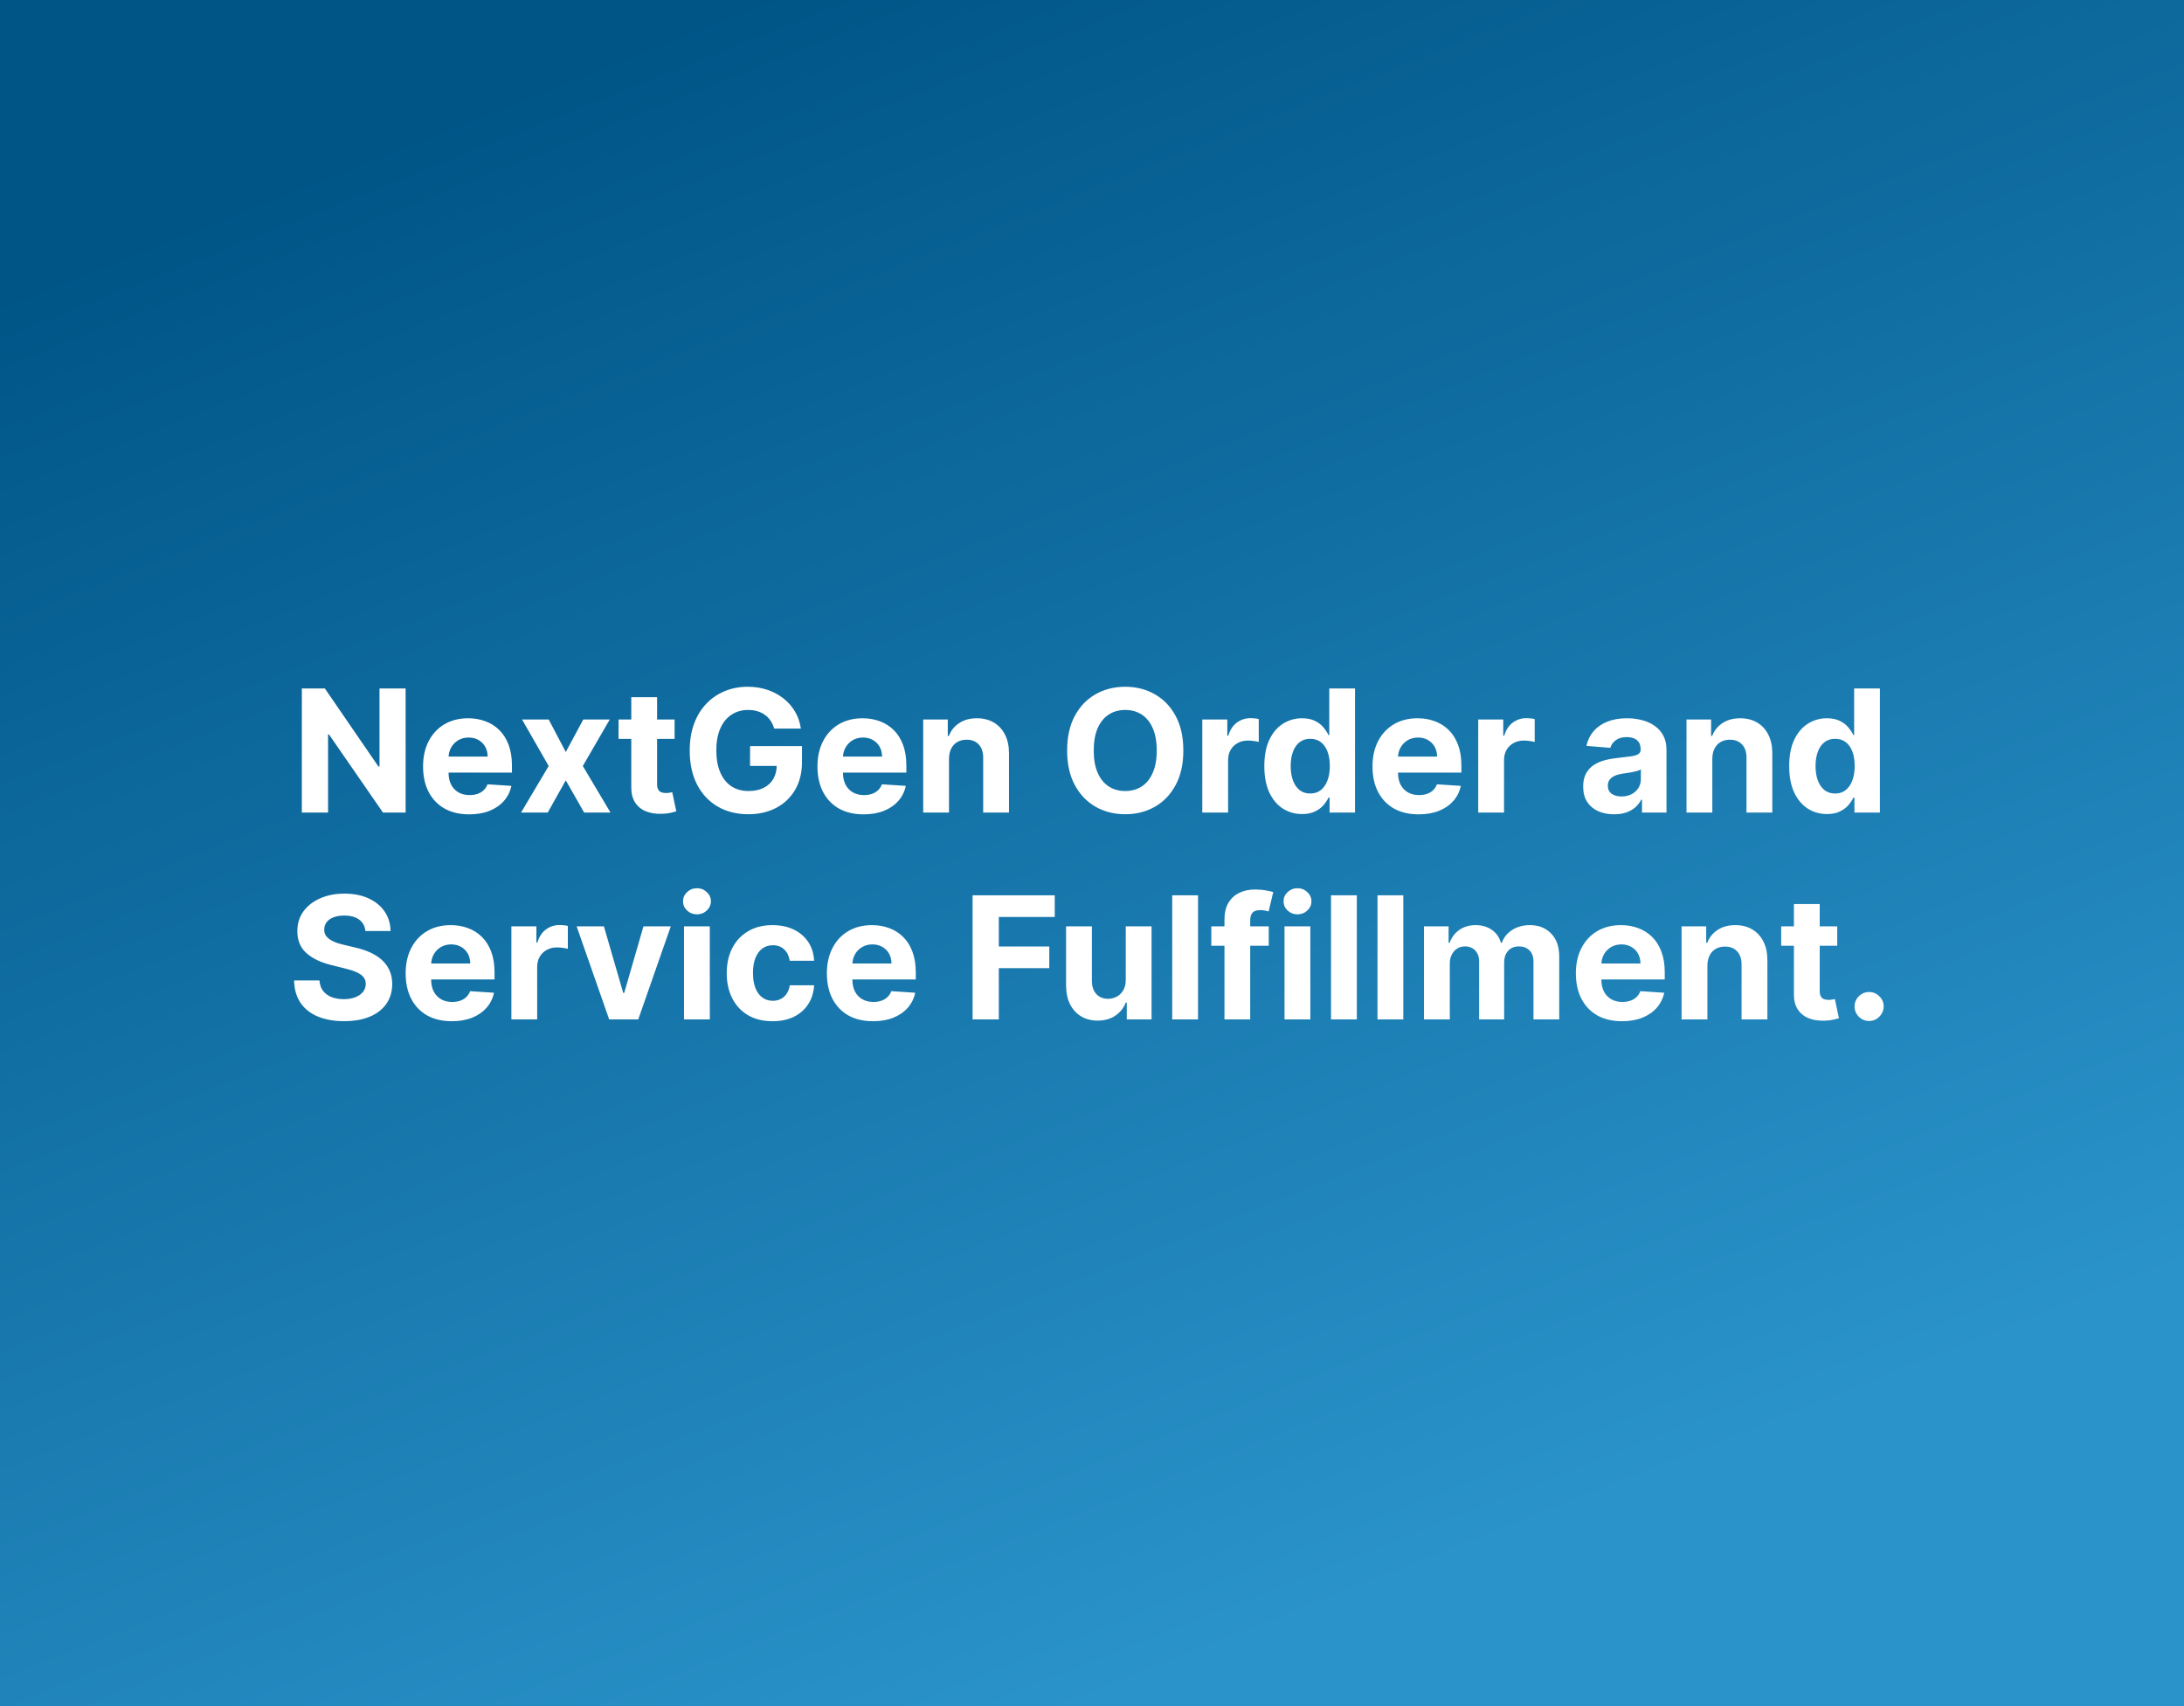 <svg width="1024" height="800" viewBox="0 0 1024 800" fill="none" xmlns="http://www.w3.org/2000/svg">
<rect x="0" y="0" width="1024" height="800" fill="#333333" stroke="none"/>
<rect width="1024" height="800" fill="url(#paint0_linear_970_39)"/>
<path d="M190.183 322.818V381H179.558L154.245 344.381H153.819V381H141.518V322.818H152.313L177.427 359.409H177.938V322.818H190.183ZM220.005 381.852C215.516 381.852 211.653 380.943 208.414 379.125C205.194 377.288 202.713 374.693 200.971 371.341C199.228 367.97 198.357 363.983 198.357 359.381C198.357 354.892 199.228 350.953 200.971 347.562C202.713 344.172 205.166 341.53 208.329 339.636C211.511 337.742 215.242 336.795 219.522 336.795C222.401 336.795 225.081 337.259 227.562 338.188C230.062 339.097 232.24 340.47 234.096 342.307C235.971 344.144 237.429 346.455 238.471 349.239C239.513 352.004 240.033 355.242 240.033 358.955V362.278H203.187V354.778H228.641C228.641 353.036 228.263 351.492 227.505 350.148C226.747 348.803 225.696 347.752 224.352 346.994C223.026 346.218 221.482 345.83 219.721 345.83C217.884 345.83 216.255 346.256 214.835 347.108C213.433 347.941 212.335 349.068 211.539 350.489C210.744 351.89 210.336 353.453 210.317 355.176V362.307C210.317 364.466 210.715 366.331 211.511 367.903C212.325 369.475 213.471 370.688 214.948 371.54C216.425 372.392 218.177 372.818 220.204 372.818C221.549 372.818 222.78 372.629 223.897 372.25C225.014 371.871 225.971 371.303 226.766 370.545C227.562 369.788 228.168 368.86 228.585 367.761L239.778 368.5C239.21 371.189 238.045 373.538 236.283 375.545C234.541 377.534 232.287 379.087 229.522 380.205C226.776 381.303 223.603 381.852 220.005 381.852ZM257.263 337.364L265.275 352.619L273.485 337.364H285.9L273.258 359.182L286.241 381H273.883L265.275 365.915L256.809 381H244.309L257.263 359.182L244.763 337.364H257.263ZM316.298 337.364V346.455H290.019V337.364H316.298ZM295.985 326.909H308.087V367.591C308.087 368.708 308.258 369.58 308.599 370.205C308.94 370.811 309.413 371.237 310.019 371.483C310.644 371.729 311.364 371.852 312.178 371.852C312.746 371.852 313.315 371.805 313.883 371.71C314.451 371.597 314.887 371.511 315.19 371.455L317.093 380.46C316.487 380.65 315.635 380.867 314.536 381.114C313.438 381.379 312.103 381.54 310.531 381.597C307.614 381.71 305.057 381.322 302.86 380.432C300.682 379.542 298.987 378.159 297.775 376.284C296.563 374.409 295.966 372.042 295.985 369.182V326.909ZM362.988 341.625C362.59 340.242 362.031 339.021 361.312 337.96C360.592 336.881 359.711 335.972 358.67 335.233C357.647 334.475 356.473 333.898 355.147 333.5C353.84 333.102 352.391 332.903 350.8 332.903C347.827 332.903 345.213 333.642 342.96 335.119C340.725 336.597 338.982 338.746 337.732 341.568C336.482 344.371 335.857 347.799 335.857 351.852C335.857 355.905 336.473 359.352 337.704 362.193C338.935 365.034 340.677 367.203 342.931 368.699C345.185 370.176 347.846 370.915 350.914 370.915C353.698 370.915 356.075 370.422 358.045 369.438C360.033 368.434 361.549 367.023 362.59 365.205C363.651 363.386 364.181 361.237 364.181 358.756L366.681 359.125H351.681V349.864H376.028V357.193C376.028 362.307 374.948 366.701 372.789 370.375C370.63 374.03 367.656 376.852 363.869 378.841C360.081 380.811 355.744 381.795 350.857 381.795C345.403 381.795 340.611 380.593 336.482 378.188C332.353 375.763 329.134 372.326 326.823 367.875C324.531 363.405 323.386 358.102 323.386 351.966C323.386 347.25 324.067 343.045 325.431 339.352C326.814 335.64 328.746 332.496 331.227 329.92C333.708 327.345 336.596 325.384 339.891 324.04C343.187 322.695 346.757 322.023 350.602 322.023C353.897 322.023 356.965 322.506 359.806 323.472C362.647 324.419 365.166 325.763 367.363 327.506C369.579 329.248 371.388 331.322 372.789 333.727C374.191 336.114 375.09 338.746 375.488 341.625H362.988ZM404.927 381.852C400.438 381.852 396.575 380.943 393.336 379.125C390.116 377.288 387.635 374.693 385.893 371.341C384.15 367.97 383.279 363.983 383.279 359.381C383.279 354.892 384.15 350.953 385.893 347.562C387.635 344.172 390.088 341.53 393.251 339.636C396.433 337.742 400.164 336.795 404.444 336.795C407.323 336.795 410.003 337.259 412.484 338.188C414.984 339.097 417.162 340.47 419.018 342.307C420.893 344.144 422.351 346.455 423.393 349.239C424.434 352.004 424.955 355.242 424.955 358.955V362.278H388.109V354.778H413.563C413.563 353.036 413.184 351.492 412.427 350.148C411.669 348.803 410.618 347.752 409.273 346.994C407.948 346.218 406.404 345.83 404.643 345.83C402.806 345.83 401.177 346.256 399.756 347.108C398.355 347.941 397.256 349.068 396.461 350.489C395.665 351.89 395.258 353.453 395.239 355.176V362.307C395.239 364.466 395.637 366.331 396.433 367.903C397.247 369.475 398.393 370.688 399.87 371.54C401.347 372.392 403.099 372.818 405.126 372.818C406.47 372.818 407.701 372.629 408.819 372.25C409.936 371.871 410.893 371.303 411.688 370.545C412.484 369.788 413.09 368.86 413.506 367.761L424.7 368.5C424.131 371.189 422.967 373.538 421.205 375.545C419.463 377.534 417.209 379.087 414.444 380.205C411.698 381.303 408.525 381.852 404.927 381.852ZM444.955 355.773V381H432.853V337.364H444.387V345.062H444.898C445.864 342.525 447.484 340.517 449.756 339.04C452.029 337.544 454.785 336.795 458.023 336.795C461.054 336.795 463.696 337.458 465.95 338.784C468.203 340.11 469.955 342.004 471.205 344.466C472.455 346.909 473.08 349.826 473.08 353.216V381H460.978V355.375C460.997 352.705 460.315 350.621 458.933 349.125C457.55 347.61 455.647 346.852 453.222 346.852C451.594 346.852 450.154 347.203 448.904 347.903C447.673 348.604 446.707 349.627 446.006 350.972C445.325 352.297 444.974 353.898 444.955 355.773ZM554.827 351.909C554.827 358.254 553.625 363.652 551.219 368.102C548.833 372.553 545.576 375.953 541.447 378.301C537.337 380.631 532.716 381.795 527.583 381.795C522.413 381.795 517.772 380.621 513.663 378.273C509.553 375.924 506.305 372.525 503.918 368.074C501.532 363.623 500.339 358.235 500.339 351.909C500.339 345.564 501.532 340.167 503.918 335.716C506.305 331.265 509.553 327.875 513.663 325.545C517.772 323.197 522.413 322.023 527.583 322.023C532.716 322.023 537.337 323.197 541.447 325.545C545.576 327.875 548.833 331.265 551.219 335.716C553.625 340.167 554.827 345.564 554.827 351.909ZM542.356 351.909C542.356 347.799 541.74 344.333 540.509 341.511C539.297 338.689 537.583 336.549 535.367 335.091C533.151 333.633 530.557 332.903 527.583 332.903C524.61 332.903 522.015 333.633 519.799 335.091C517.583 336.549 515.86 338.689 514.629 341.511C513.416 344.333 512.81 347.799 512.81 351.909C512.81 356.019 513.416 359.485 514.629 362.307C515.86 365.129 517.583 367.269 519.799 368.727C522.015 370.186 524.61 370.915 527.583 370.915C530.557 370.915 533.151 370.186 535.367 368.727C537.583 367.269 539.297 365.129 540.509 362.307C541.74 359.485 542.356 356.019 542.356 351.909ZM563.712 381V337.364H575.445V344.977H575.9C576.695 342.269 578.031 340.223 579.906 338.841C581.781 337.439 583.94 336.739 586.383 336.739C586.989 336.739 587.642 336.777 588.343 336.852C589.044 336.928 589.659 337.032 590.19 337.165V347.903C589.621 347.733 588.835 347.581 587.832 347.449C586.828 347.316 585.909 347.25 585.076 347.25C583.296 347.25 581.705 347.638 580.303 348.415C578.921 349.172 577.822 350.233 577.008 351.597C576.212 352.96 575.815 354.532 575.815 356.312V381H563.712ZM610.495 381.71C607.181 381.71 604.179 380.858 601.489 379.153C598.819 377.43 596.698 374.902 595.126 371.568C593.573 368.216 592.796 364.106 592.796 359.239C592.796 354.239 593.601 350.081 595.211 346.767C596.821 343.434 598.961 340.943 601.631 339.295C604.321 337.629 607.266 336.795 610.467 336.795C612.91 336.795 614.946 337.212 616.575 338.045C618.222 338.86 619.548 339.883 620.552 341.114C621.575 342.326 622.351 343.519 622.881 344.693H623.251V322.818H635.325V381H623.393V374.011H622.881C622.313 375.223 621.508 376.426 620.467 377.619C619.444 378.794 618.109 379.769 616.461 380.545C614.832 381.322 612.844 381.71 610.495 381.71ZM614.33 372.08C616.281 372.08 617.929 371.549 619.273 370.489C620.637 369.409 621.679 367.903 622.398 365.972C623.137 364.04 623.506 361.777 623.506 359.182C623.506 356.587 623.147 354.333 622.427 352.42C621.707 350.508 620.665 349.03 619.302 347.989C617.938 346.947 616.281 346.426 614.33 346.426C612.342 346.426 610.665 346.966 609.302 348.045C607.938 349.125 606.906 350.621 606.205 352.534C605.504 354.447 605.154 356.663 605.154 359.182C605.154 361.72 605.504 363.964 606.205 365.915C606.925 367.847 607.957 369.362 609.302 370.46C610.665 371.54 612.342 372.08 614.33 372.08ZM665.161 381.852C660.673 381.852 656.809 380.943 653.57 379.125C650.351 377.288 647.87 374.693 646.127 371.341C644.385 367.97 643.513 363.983 643.513 359.381C643.513 354.892 644.385 350.953 646.127 347.562C647.87 344.172 650.322 341.53 653.485 339.636C656.667 337.742 660.398 336.795 664.678 336.795C667.557 336.795 670.237 337.259 672.718 338.188C675.218 339.097 677.396 340.47 679.252 342.307C681.127 344.144 682.585 346.455 683.627 349.239C684.669 352.004 685.19 355.242 685.19 358.955V362.278H648.343V354.778H673.798C673.798 353.036 673.419 351.492 672.661 350.148C671.904 348.803 670.853 347.752 669.508 346.994C668.182 346.218 666.638 345.83 664.877 345.83C663.04 345.83 661.411 346.256 659.991 347.108C658.589 347.941 657.491 349.068 656.695 350.489C655.9 351.89 655.493 353.453 655.474 355.176V362.307C655.474 364.466 655.871 366.331 656.667 367.903C657.481 369.475 658.627 370.688 660.104 371.54C661.582 372.392 663.334 372.818 665.36 372.818C666.705 372.818 667.936 372.629 669.053 372.25C670.171 371.871 671.127 371.303 671.923 370.545C672.718 369.788 673.324 368.86 673.741 367.761L684.934 368.5C684.366 371.189 683.201 373.538 681.44 375.545C679.697 377.534 677.443 379.087 674.678 380.205C671.932 381.303 668.76 381.852 665.161 381.852ZM693.087 381V337.364H704.82V344.977H705.275C706.07 342.269 707.406 340.223 709.281 338.841C711.156 337.439 713.315 336.739 715.758 336.739C716.364 336.739 717.017 336.777 717.718 336.852C718.419 336.928 719.034 337.032 719.565 337.165V347.903C718.996 347.733 718.21 347.581 717.207 347.449C716.203 347.316 715.284 347.25 714.451 347.25C712.671 347.25 711.08 347.638 709.678 348.415C708.296 349.172 707.197 350.233 706.383 351.597C705.587 352.96 705.19 354.532 705.19 356.312V381H693.087ZM756.781 381.824C753.996 381.824 751.515 381.341 749.337 380.375C747.159 379.39 745.436 377.941 744.167 376.028C742.917 374.097 742.292 371.691 742.292 368.812C742.292 366.388 742.737 364.352 743.627 362.705C744.517 361.057 745.729 359.731 747.263 358.727C748.798 357.723 750.54 356.966 752.491 356.455C754.46 355.943 756.525 355.583 758.684 355.375C761.222 355.11 763.267 354.864 764.82 354.636C766.373 354.39 767.5 354.03 768.201 353.557C768.902 353.083 769.252 352.383 769.252 351.455V351.284C769.252 349.485 768.684 348.093 767.548 347.108C766.43 346.123 764.839 345.631 762.775 345.631C760.597 345.631 758.864 346.114 757.576 347.08C756.288 348.027 755.436 349.22 755.019 350.659L743.826 349.75C744.394 347.098 745.512 344.807 747.178 342.875C748.845 340.924 750.995 339.428 753.627 338.386C756.279 337.326 759.347 336.795 762.832 336.795C765.256 336.795 767.576 337.08 769.792 337.648C772.027 338.216 774.006 339.097 775.729 340.29C777.472 341.483 778.845 343.017 779.849 344.892C780.853 346.748 781.354 348.973 781.354 351.568V381H769.877V374.949H769.536C768.835 376.312 767.898 377.515 766.724 378.557C765.549 379.58 764.138 380.384 762.491 380.972C760.843 381.54 758.94 381.824 756.781 381.824ZM760.246 373.472C762.027 373.472 763.599 373.121 764.962 372.42C766.326 371.701 767.396 370.735 768.173 369.523C768.949 368.311 769.337 366.937 769.337 365.403V360.773C768.959 361.019 768.438 361.246 767.775 361.455C767.131 361.644 766.402 361.824 765.587 361.994C764.773 362.146 763.959 362.288 763.144 362.42C762.33 362.534 761.591 362.638 760.928 362.733C759.508 362.941 758.267 363.273 757.207 363.727C756.146 364.182 755.322 364.797 754.735 365.574C754.148 366.331 753.854 367.278 753.854 368.415C753.854 370.062 754.451 371.322 755.644 372.193C756.856 373.045 758.39 373.472 760.246 373.472ZM802.846 355.773V381H790.744V337.364H802.278V345.062H802.789C803.755 342.525 805.374 340.517 807.647 339.04C809.92 337.544 812.675 336.795 815.914 336.795C818.944 336.795 821.586 337.458 823.84 338.784C826.094 340.11 827.846 342.004 829.096 344.466C830.346 346.909 830.971 349.826 830.971 353.216V381H818.869V355.375C818.888 352.705 818.206 350.621 816.823 349.125C815.441 347.61 813.537 346.852 811.113 346.852C809.484 346.852 808.045 347.203 806.795 347.903C805.564 348.604 804.598 349.627 803.897 350.972C803.215 352.297 802.865 353.898 802.846 355.773ZM856.589 381.71C853.274 381.71 850.272 380.858 847.583 379.153C844.913 377.43 842.791 374.902 841.219 371.568C839.666 368.216 838.89 364.106 838.89 359.239C838.89 354.239 839.695 350.081 841.305 346.767C842.915 343.434 845.055 340.943 847.725 339.295C850.415 337.629 853.36 336.795 856.56 336.795C859.004 336.795 861.04 337.212 862.668 338.045C864.316 338.86 865.642 339.883 866.646 341.114C867.668 342.326 868.445 343.519 868.975 344.693H869.344V322.818H881.418V381H869.487V374.011H868.975C868.407 375.223 867.602 376.426 866.56 377.619C865.538 378.794 864.202 379.769 862.555 380.545C860.926 381.322 858.937 381.71 856.589 381.71ZM860.424 372.08C862.375 372.08 864.022 371.549 865.367 370.489C866.731 369.409 867.772 367.903 868.492 365.972C869.231 364.04 869.6 361.777 869.6 359.182C869.6 356.587 869.24 354.333 868.521 352.42C867.801 350.508 866.759 349.03 865.396 347.989C864.032 346.947 862.375 346.426 860.424 346.426C858.435 346.426 856.759 346.966 855.396 348.045C854.032 349.125 853 350.621 852.299 352.534C851.598 354.447 851.248 356.663 851.248 359.182C851.248 361.72 851.598 363.964 852.299 365.915C853.019 367.847 854.051 369.362 855.396 370.46C856.759 371.54 858.435 372.08 860.424 372.08ZM171.322 436.551C171.095 434.259 170.12 432.479 168.396 431.21C166.673 429.941 164.334 429.307 161.379 429.307C159.372 429.307 157.677 429.591 156.294 430.159C154.911 430.708 153.851 431.475 153.112 432.46C152.393 433.445 152.033 434.562 152.033 435.812C151.995 436.854 152.213 437.763 152.686 438.54C153.179 439.316 153.851 439.989 154.703 440.557C155.555 441.106 156.54 441.589 157.658 442.006C158.775 442.403 159.968 442.744 161.237 443.028L166.464 444.278C169.002 444.847 171.332 445.604 173.453 446.551C175.574 447.498 177.411 448.663 178.964 450.045C180.518 451.428 181.72 453.057 182.572 454.932C183.444 456.807 183.889 458.956 183.908 461.381C183.889 464.941 182.98 468.028 181.18 470.642C179.4 473.237 176.824 475.254 173.453 476.693C170.101 478.114 166.057 478.824 161.322 478.824C156.625 478.824 152.535 478.104 149.05 476.665C145.584 475.225 142.875 473.095 140.925 470.273C138.993 467.432 137.98 463.919 137.885 459.733H149.788C149.921 461.684 150.48 463.312 151.464 464.619C152.468 465.907 153.804 466.883 155.47 467.545C157.156 468.189 159.059 468.511 161.18 468.511C163.264 468.511 165.072 468.208 166.607 467.602C168.16 466.996 169.362 466.153 170.214 465.074C171.067 463.994 171.493 462.754 171.493 461.352C171.493 460.045 171.105 458.947 170.328 458.057C169.571 457.167 168.453 456.409 166.976 455.784C165.518 455.159 163.728 454.591 161.607 454.08L155.271 452.489C150.366 451.295 146.493 449.43 143.652 446.892C140.811 444.354 139.4 440.936 139.419 436.636C139.4 433.114 140.338 430.036 142.232 427.403C144.144 424.771 146.768 422.716 150.101 421.239C153.434 419.761 157.222 419.023 161.464 419.023C165.783 419.023 169.552 419.761 172.771 421.239C176.01 422.716 178.529 424.771 180.328 427.403C182.127 430.036 183.055 433.085 183.112 436.551H171.322ZM211.841 478.852C207.352 478.852 203.489 477.943 200.25 476.125C197.03 474.288 194.549 471.693 192.807 468.341C191.064 464.97 190.193 460.983 190.193 456.381C190.193 451.892 191.064 447.953 192.807 444.562C194.549 441.172 197.002 438.53 200.165 436.636C203.347 434.742 207.078 433.795 211.358 433.795C214.237 433.795 216.917 434.259 219.398 435.188C221.898 436.097 224.076 437.47 225.932 439.307C227.807 441.144 229.265 443.455 230.307 446.239C231.348 449.004 231.869 452.242 231.869 455.955V459.278H195.023V451.778H220.477C220.477 450.036 220.098 448.492 219.341 447.148C218.583 445.803 217.532 444.752 216.188 443.994C214.862 443.218 213.318 442.83 211.557 442.83C209.72 442.83 208.091 443.256 206.67 444.108C205.269 444.941 204.17 446.068 203.375 447.489C202.58 448.89 202.172 450.453 202.153 452.176V459.307C202.153 461.466 202.551 463.331 203.347 464.903C204.161 466.475 205.307 467.688 206.784 468.54C208.261 469.392 210.013 469.818 212.04 469.818C213.384 469.818 214.616 469.629 215.733 469.25C216.85 468.871 217.807 468.303 218.602 467.545C219.398 466.788 220.004 465.86 220.42 464.761L231.614 465.5C231.045 468.189 229.881 470.538 228.119 472.545C226.377 474.534 224.123 476.087 221.358 477.205C218.612 478.303 215.439 478.852 211.841 478.852ZM239.767 478V434.364H251.5V441.977H251.955C252.75 439.269 254.085 437.223 255.96 435.841C257.835 434.439 259.994 433.739 262.438 433.739C263.044 433.739 263.697 433.777 264.398 433.852C265.098 433.928 265.714 434.032 266.244 434.165V444.903C265.676 444.733 264.89 444.581 263.886 444.449C262.883 444.316 261.964 444.25 261.131 444.25C259.35 444.25 257.759 444.638 256.358 445.415C254.975 446.172 253.877 447.233 253.062 448.597C252.267 449.96 251.869 451.532 251.869 453.312V478H239.767ZM314.511 434.364L299.256 478H285.619L270.364 434.364H283.148L292.21 465.585H292.665L301.699 434.364H314.511ZM320.705 478V434.364H332.807V478H320.705ZM326.784 428.739C324.985 428.739 323.441 428.142 322.153 426.949C320.884 425.737 320.25 424.288 320.25 422.602C320.25 420.936 320.884 419.506 322.153 418.312C323.441 417.1 324.985 416.494 326.784 416.494C328.583 416.494 330.117 417.1 331.386 418.312C332.674 419.506 333.318 420.936 333.318 422.602C333.318 424.288 332.674 425.737 331.386 426.949C330.117 428.142 328.583 428.739 326.784 428.739ZM362.217 478.852C357.748 478.852 353.903 477.905 350.683 476.011C347.482 474.098 345.02 471.447 343.297 468.057C341.592 464.667 340.74 460.765 340.74 456.352C340.74 451.883 341.602 447.962 343.325 444.591C345.068 441.201 347.539 438.559 350.74 436.665C353.941 434.752 357.748 433.795 362.161 433.795C365.967 433.795 369.301 434.487 372.161 435.869C375.02 437.252 377.284 439.193 378.95 441.693C380.617 444.193 381.536 447.129 381.706 450.5H370.286C369.964 448.322 369.111 446.57 367.729 445.244C366.365 443.9 364.575 443.227 362.359 443.227C360.484 443.227 358.846 443.739 357.445 444.761C356.062 445.765 354.982 447.233 354.206 449.165C353.429 451.097 353.041 453.436 353.041 456.182C353.041 458.966 353.42 461.333 354.178 463.284C354.954 465.235 356.043 466.722 357.445 467.744C358.846 468.767 360.484 469.278 362.359 469.278C363.742 469.278 364.982 468.994 366.081 468.426C367.198 467.858 368.117 467.034 368.837 465.955C369.575 464.856 370.058 463.54 370.286 462.006H381.706C381.517 465.339 380.607 468.275 378.979 470.812C377.369 473.331 375.143 475.301 372.303 476.722C369.462 478.142 366.1 478.852 362.217 478.852ZM409.341 478.852C404.852 478.852 400.989 477.943 397.75 476.125C394.53 474.288 392.049 471.693 390.307 468.341C388.564 464.97 387.693 460.983 387.693 456.381C387.693 451.892 388.564 447.953 390.307 444.562C392.049 441.172 394.502 438.53 397.665 436.636C400.847 434.742 404.578 433.795 408.858 433.795C411.737 433.795 414.417 434.259 416.898 435.188C419.398 436.097 421.576 437.47 423.432 439.307C425.307 441.144 426.765 443.455 427.807 446.239C428.848 449.004 429.369 452.242 429.369 455.955V459.278H392.523V451.778H417.977C417.977 450.036 417.598 448.492 416.841 447.148C416.083 445.803 415.032 444.752 413.688 443.994C412.362 443.218 410.818 442.83 409.057 442.83C407.22 442.83 405.591 443.256 404.17 444.108C402.769 444.941 401.67 446.068 400.875 447.489C400.08 448.89 399.672 450.453 399.653 452.176V459.307C399.653 461.466 400.051 463.331 400.847 464.903C401.661 466.475 402.807 467.688 404.284 468.54C405.761 469.392 407.513 469.818 409.54 469.818C410.884 469.818 412.116 469.629 413.233 469.25C414.35 468.871 415.307 468.303 416.102 467.545C416.898 466.788 417.504 465.86 417.92 464.761L429.114 465.5C428.545 468.189 427.381 470.538 425.619 472.545C423.877 474.534 421.623 476.087 418.858 477.205C416.112 478.303 412.939 478.852 409.341 478.852ZM456.01 478V419.818H494.533V429.96H468.311V443.824H491.976V453.966H468.311V478H456.01ZM527.828 459.42V434.364H539.93V478H528.311V470.074H527.857C526.872 472.631 525.233 474.686 522.942 476.239C520.669 477.792 517.894 478.568 514.618 478.568C511.701 478.568 509.135 477.905 506.919 476.58C504.703 475.254 502.97 473.369 501.72 470.926C500.489 468.483 499.864 465.557 499.845 462.148V434.364H511.947V459.989C511.966 462.564 512.658 464.6 514.021 466.097C515.385 467.593 517.213 468.341 519.504 468.341C520.963 468.341 522.326 468.009 523.595 467.347C524.864 466.665 525.887 465.661 526.663 464.335C527.459 463.009 527.847 461.371 527.828 459.42ZM561.713 419.818V478H549.611V419.818H561.713ZM594.874 434.364V443.455H567.942V434.364H594.874ZM574.107 478V431.21C574.107 428.047 574.722 425.424 575.953 423.341C577.203 421.258 578.908 419.695 581.067 418.653C583.226 417.612 585.679 417.091 588.425 417.091C590.281 417.091 591.976 417.233 593.51 417.517C595.063 417.801 596.218 418.057 596.976 418.284L594.817 427.375C594.343 427.223 593.756 427.081 593.055 426.949C592.374 426.816 591.673 426.75 590.953 426.75C589.173 426.75 587.932 427.167 587.232 428C586.531 428.814 586.18 429.96 586.18 431.438V478H574.107ZM602.267 478V434.364H614.369V478H602.267ZM608.347 428.739C606.547 428.739 605.004 428.142 603.716 426.949C602.447 425.737 601.812 424.288 601.812 422.602C601.812 420.936 602.447 419.506 603.716 418.312C605.004 417.1 606.547 416.494 608.347 416.494C610.146 416.494 611.68 417.1 612.949 418.312C614.237 419.506 614.881 420.936 614.881 422.602C614.881 424.288 614.237 425.737 612.949 426.949C611.68 428.142 610.146 428.739 608.347 428.739ZM636.166 419.818V478H624.064V419.818H636.166ZM657.963 419.818V478H645.861V419.818H657.963ZM667.658 478V434.364H679.192V442.062H679.703C680.612 439.506 682.127 437.489 684.249 436.011C686.37 434.534 688.908 433.795 691.862 433.795C694.855 433.795 697.402 434.544 699.504 436.04C701.607 437.517 703.008 439.525 703.709 442.062H704.163C705.054 439.562 706.663 437.564 708.993 436.068C711.341 434.553 714.116 433.795 717.317 433.795C721.389 433.795 724.694 435.093 727.232 437.688C729.788 440.263 731.067 443.919 731.067 448.653V478H718.993V451.04C718.993 448.616 718.349 446.797 717.061 445.585C715.773 444.373 714.163 443.767 712.232 443.767C710.035 443.767 708.321 444.468 707.089 445.869C705.858 447.252 705.243 449.08 705.243 451.352V478H693.51V450.784C693.51 448.644 692.894 446.939 691.663 445.67C690.451 444.402 688.851 443.767 686.862 443.767C685.518 443.767 684.305 444.108 683.226 444.79C682.165 445.453 681.322 446.39 680.697 447.602C680.072 448.795 679.76 450.197 679.76 451.807V478H667.658ZM760.513 478.852C756.024 478.852 752.161 477.943 748.922 476.125C745.702 474.288 743.221 471.693 741.479 468.341C739.736 464.97 738.865 460.983 738.865 456.381C738.865 451.892 739.736 447.953 741.479 444.562C743.221 441.172 745.674 438.53 748.837 436.636C752.018 434.742 755.75 433.795 760.03 433.795C762.909 433.795 765.589 434.259 768.07 435.188C770.57 436.097 772.748 437.47 774.604 439.307C776.479 441.144 777.937 443.455 778.979 446.239C780.02 449.004 780.541 452.242 780.541 455.955V459.278H743.695V451.778H769.149C769.149 450.036 768.77 448.492 768.013 447.148C767.255 445.803 766.204 444.752 764.859 443.994C763.534 443.218 761.99 442.83 760.229 442.83C758.392 442.83 756.763 443.256 755.342 444.108C753.941 444.941 752.842 446.068 752.047 447.489C751.251 448.89 750.844 450.453 750.825 452.176V459.307C750.825 461.466 751.223 463.331 752.018 464.903C752.833 466.475 753.979 467.688 755.456 468.54C756.933 469.392 758.685 469.818 760.712 469.818C762.056 469.818 763.287 469.629 764.405 469.25C765.522 468.871 766.479 468.303 767.274 467.545C768.07 466.788 768.676 465.86 769.092 464.761L780.286 465.5C779.717 468.189 778.553 470.538 776.791 472.545C775.049 474.534 772.795 476.087 770.03 477.205C767.284 478.303 764.111 478.852 760.513 478.852ZM800.541 452.773V478H788.439V434.364H799.973V442.062H800.484C801.45 439.525 803.07 437.517 805.342 436.04C807.615 434.544 810.371 433.795 813.609 433.795C816.64 433.795 819.282 434.458 821.536 435.784C823.789 437.11 825.541 439.004 826.791 441.466C828.041 443.909 828.666 446.826 828.666 450.216V478H816.564V452.375C816.583 449.705 815.901 447.621 814.518 446.125C813.136 444.61 811.232 443.852 808.808 443.852C807.179 443.852 805.74 444.203 804.49 444.903C803.259 445.604 802.293 446.627 801.592 447.972C800.911 449.297 800.56 450.898 800.541 452.773ZM861.415 434.364V443.455H835.136V434.364H861.415ZM841.102 423.909H853.205V464.591C853.205 465.708 853.375 466.58 853.716 467.205C854.057 467.811 854.53 468.237 855.136 468.483C855.761 468.729 856.481 468.852 857.295 468.852C857.864 468.852 858.432 468.805 859 468.71C859.568 468.597 860.004 468.511 860.307 468.455L862.21 477.46C861.604 477.65 860.752 477.867 859.653 478.114C858.555 478.379 857.22 478.54 855.648 478.597C852.731 478.71 850.174 478.322 847.977 477.432C845.799 476.542 844.104 475.159 842.892 473.284C841.68 471.409 841.083 469.042 841.102 466.182V423.909ZM876.372 478.739C874.497 478.739 872.887 478.076 871.543 476.75C870.217 475.405 869.554 473.795 869.554 471.92C869.554 470.064 870.217 468.473 871.543 467.148C872.887 465.822 874.497 465.159 876.372 465.159C878.19 465.159 879.781 465.822 881.145 467.148C882.509 468.473 883.19 470.064 883.19 471.92C883.19 473.17 882.868 474.316 882.224 475.358C881.599 476.381 880.776 477.205 879.753 477.83C878.73 478.436 877.603 478.739 876.372 478.739Z" fill="white"/>
<defs>
<linearGradient id="paint0_linear_970_39" x1="346.8" y1="-5.64043e-06" x2="644.455" y2="747.238" gradientUnits="userSpaceOnUse">
<stop stop-color="#005587"/>
<stop offset="1" stop-color="#2A93CA"/>
</linearGradient>
</defs>
</svg>
